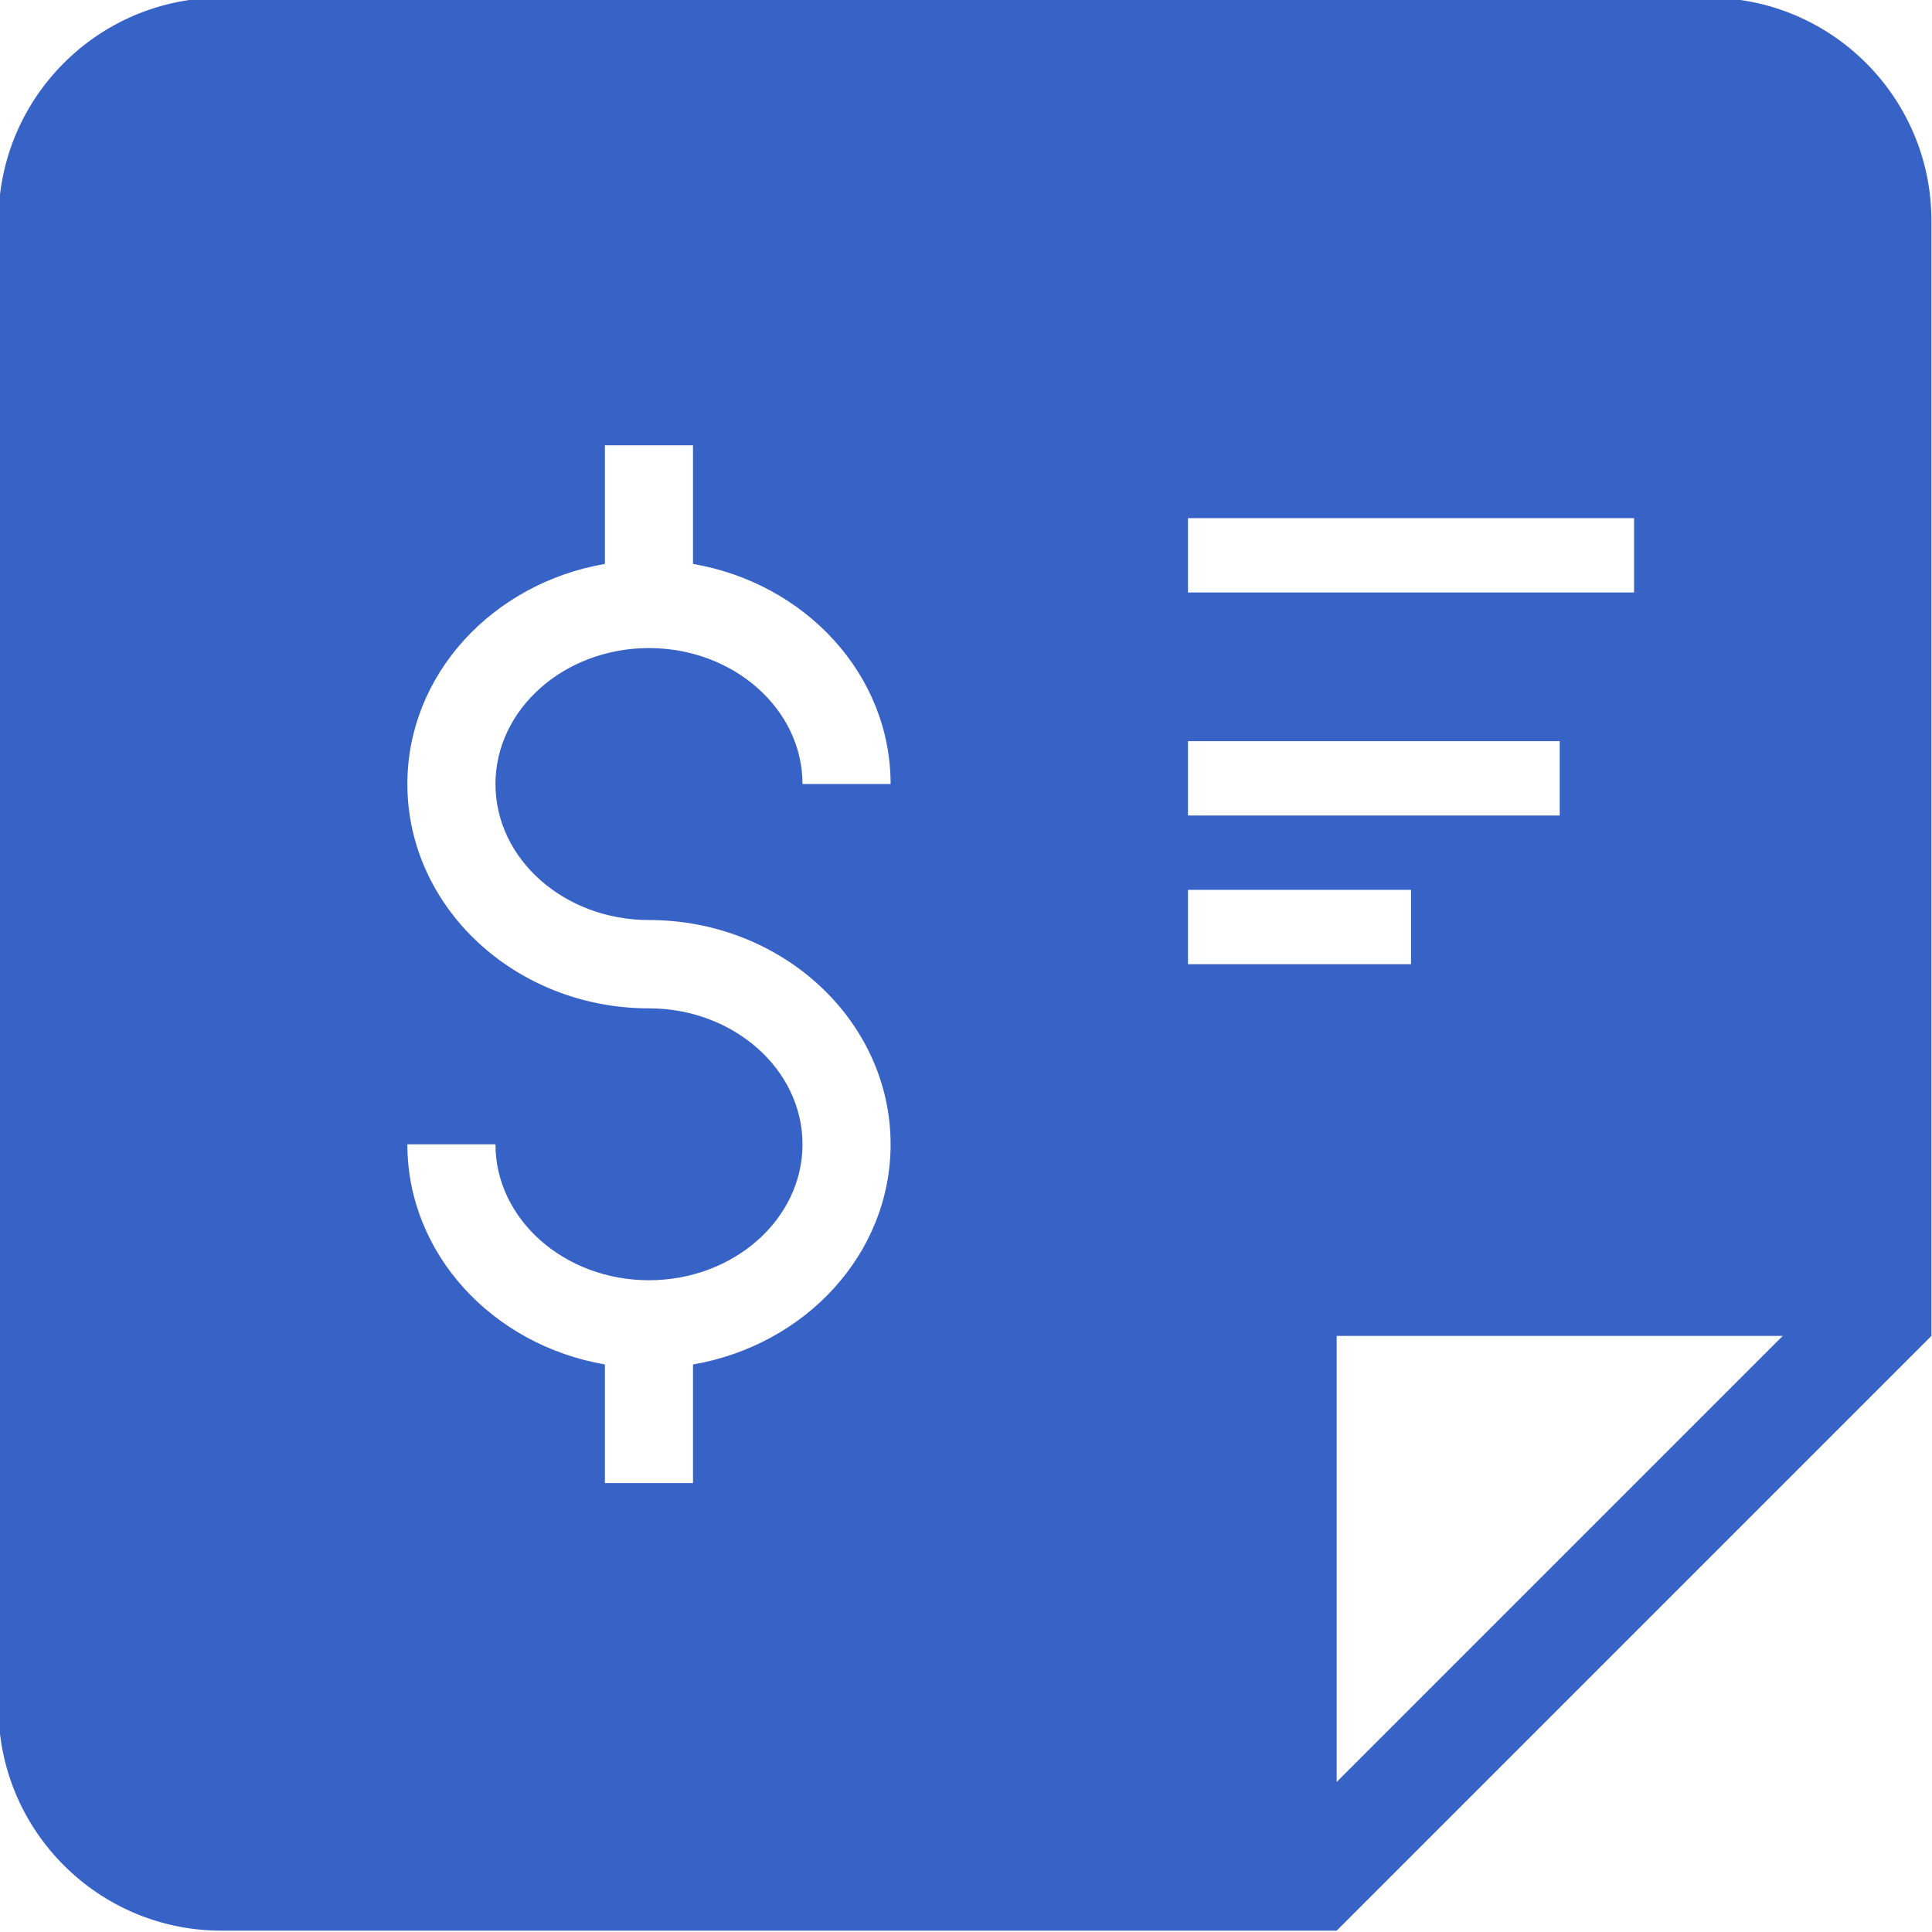 <?xml version="1.0" encoding="UTF-8" standalone="no"?>
<!DOCTYPE svg PUBLIC "-//W3C//DTD SVG 1.1//EN" "http://www.w3.org/Graphics/SVG/1.1/DTD/svg11.dtd">
<svg width="100%" height="100%" viewBox="0 0 100 100" version="1.1" xmlns="http://www.w3.org/2000/svg" xmlns:xlink="http://www.w3.org/1999/xlink" xml:space="preserve" xmlns:serif="http://www.serif.com/" style="fill-rule:evenodd;clip-rule:evenodd;stroke-linejoin:round;stroke-miterlimit:2;">
    <g transform="matrix(1,0,0,1,-261,-900)">
        <g transform="matrix(0.942,0,0,0.942,284.485,963)">
            <g transform="matrix(4.085,0,0,4.085,-2929.45,-3723.08)">
                <path d="M729,921L737,913L737,898C737,896.344 735.656,895 734,895L714,895C712.344,895 711,896.344 711,898L711,918C711,919.656 712.344,921 714,921L729,921ZM729,919L735,913L729,913L729,919ZM719.749,903.748C720.888,903.748 721.815,904.569 721.815,905.577L723,905.577C723,904.102 721.852,902.876 720.342,902.616L720.342,901.02L719.157,901.02L719.157,902.616C717.648,902.876 716.5,904.102 716.5,905.577C716.5,907.241 717.959,908.594 719.749,908.594C720.888,908.594 721.815,909.415 721.815,910.423C721.815,911.431 720.888,912.251 719.749,912.251C718.611,912.251 717.685,911.431 717.685,910.423L716.5,910.423C716.5,911.898 717.648,913.124 719.157,913.384L719.157,914.98L720.342,914.98L720.342,913.384C721.852,913.124 723,911.898 723,910.423C723,908.76 721.541,907.406 719.749,907.406C718.611,907.406 717.685,906.587 717.685,905.577C717.685,904.569 718.611,903.748 719.749,903.748ZM730,907L727,907L727,908L730,908L730,907ZM732,905L727,905L727,906L732,906L732,905ZM733,902L727,902L727,903L733,903L733,902Z" style="fill:rgb(55,98,198);"/>
            </g>
        </g>
    </g>
</svg>
